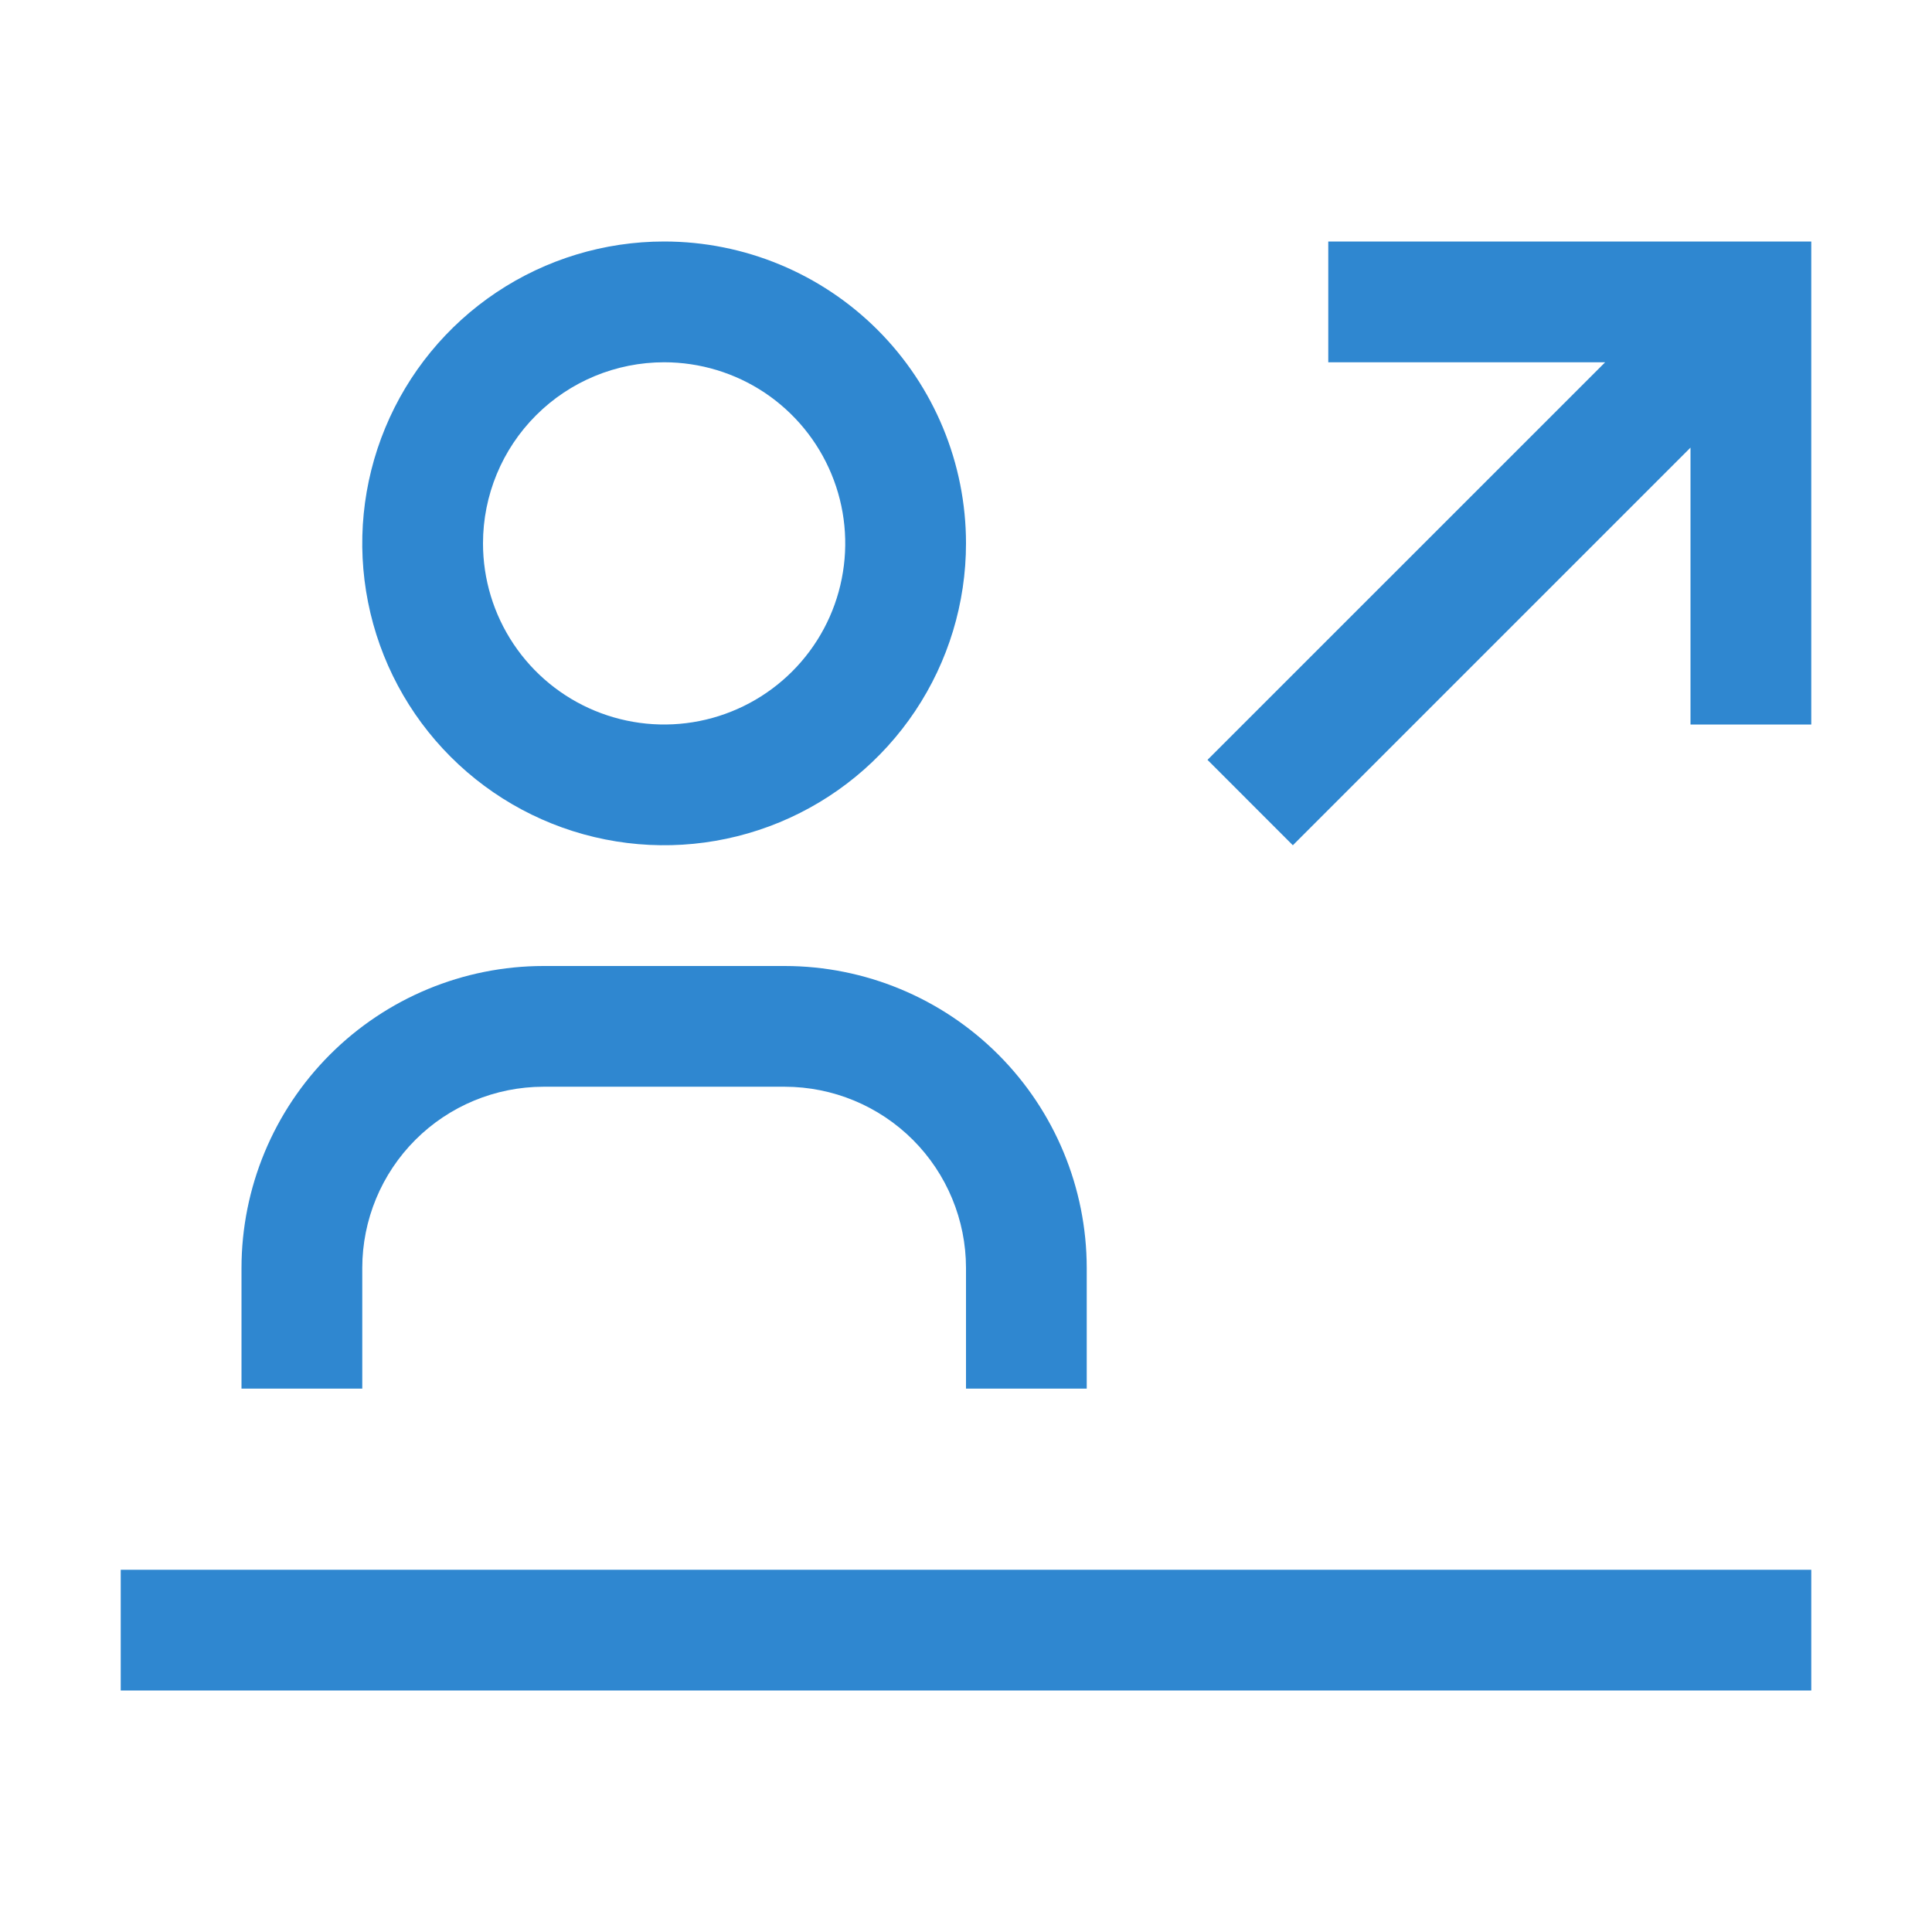 <svg width="45" height="45" viewBox="0 0 45 45" fill="none" xmlns="http://www.w3.org/2000/svg">
<g clip-path="url(#clip0_694_922)">
<path d="M25.312 32.344H22.5V29.531C22.499 28.413 22.054 27.34 21.263 26.549C20.472 25.759 19.4 25.314 18.281 25.312H12.656C11.538 25.314 10.465 25.759 9.675 26.549C8.884 27.34 8.439 28.413 8.438 29.531V32.344H5.625V29.531C5.627 27.667 6.369 25.88 7.687 24.562C9.005 23.244 10.792 22.502 12.656 22.5H18.281C20.145 22.502 21.933 23.244 23.251 24.562C24.569 25.88 25.31 27.667 25.312 29.531V32.344Z" fill="#2F87D0"/>
<path d="M15.469 8.438C16.303 8.438 17.119 8.685 17.813 9.148C18.506 9.612 19.047 10.271 19.366 11.042C19.686 11.813 19.769 12.661 19.606 13.479C19.444 14.298 19.042 15.049 18.452 15.639C17.862 16.229 17.11 16.631 16.292 16.794C15.473 16.957 14.625 16.873 13.854 16.554C13.083 16.235 12.425 15.694 11.961 15C11.497 14.306 11.25 13.491 11.25 12.656C11.25 11.537 11.694 10.464 12.486 9.673C13.277 8.882 14.35 8.438 15.469 8.438ZM15.469 5.625C14.078 5.625 12.719 6.037 11.562 6.81C10.406 7.583 9.505 8.681 8.973 9.966C8.441 11.25 8.301 12.664 8.573 14.028C8.844 15.392 9.514 16.645 10.497 17.628C11.48 18.611 12.733 19.281 14.097 19.552C15.461 19.824 16.875 19.684 18.16 19.152C19.444 18.62 20.542 17.719 21.315 16.563C22.088 15.406 22.5 14.047 22.5 12.656C22.5 10.791 21.759 9.003 20.441 7.684C19.122 6.366 17.334 5.625 15.469 5.625Z" fill="#2F87D0"/>
<path d="M42.188 36.563H2.812V39.375H42.188V36.563Z" fill="#2F87D0"/>
<path d="M30.938 5.625V8.438H37.387L28.125 17.699L30.113 19.688L39.375 10.426V16.875H42.188V5.625H30.938Z" fill="#2F87D0"/>
</g>
<defs>
<clipPath id="clip0_694_922">
<rect width="45" height="45" fill="white"/>
</clipPath>
</defs>
</svg>
